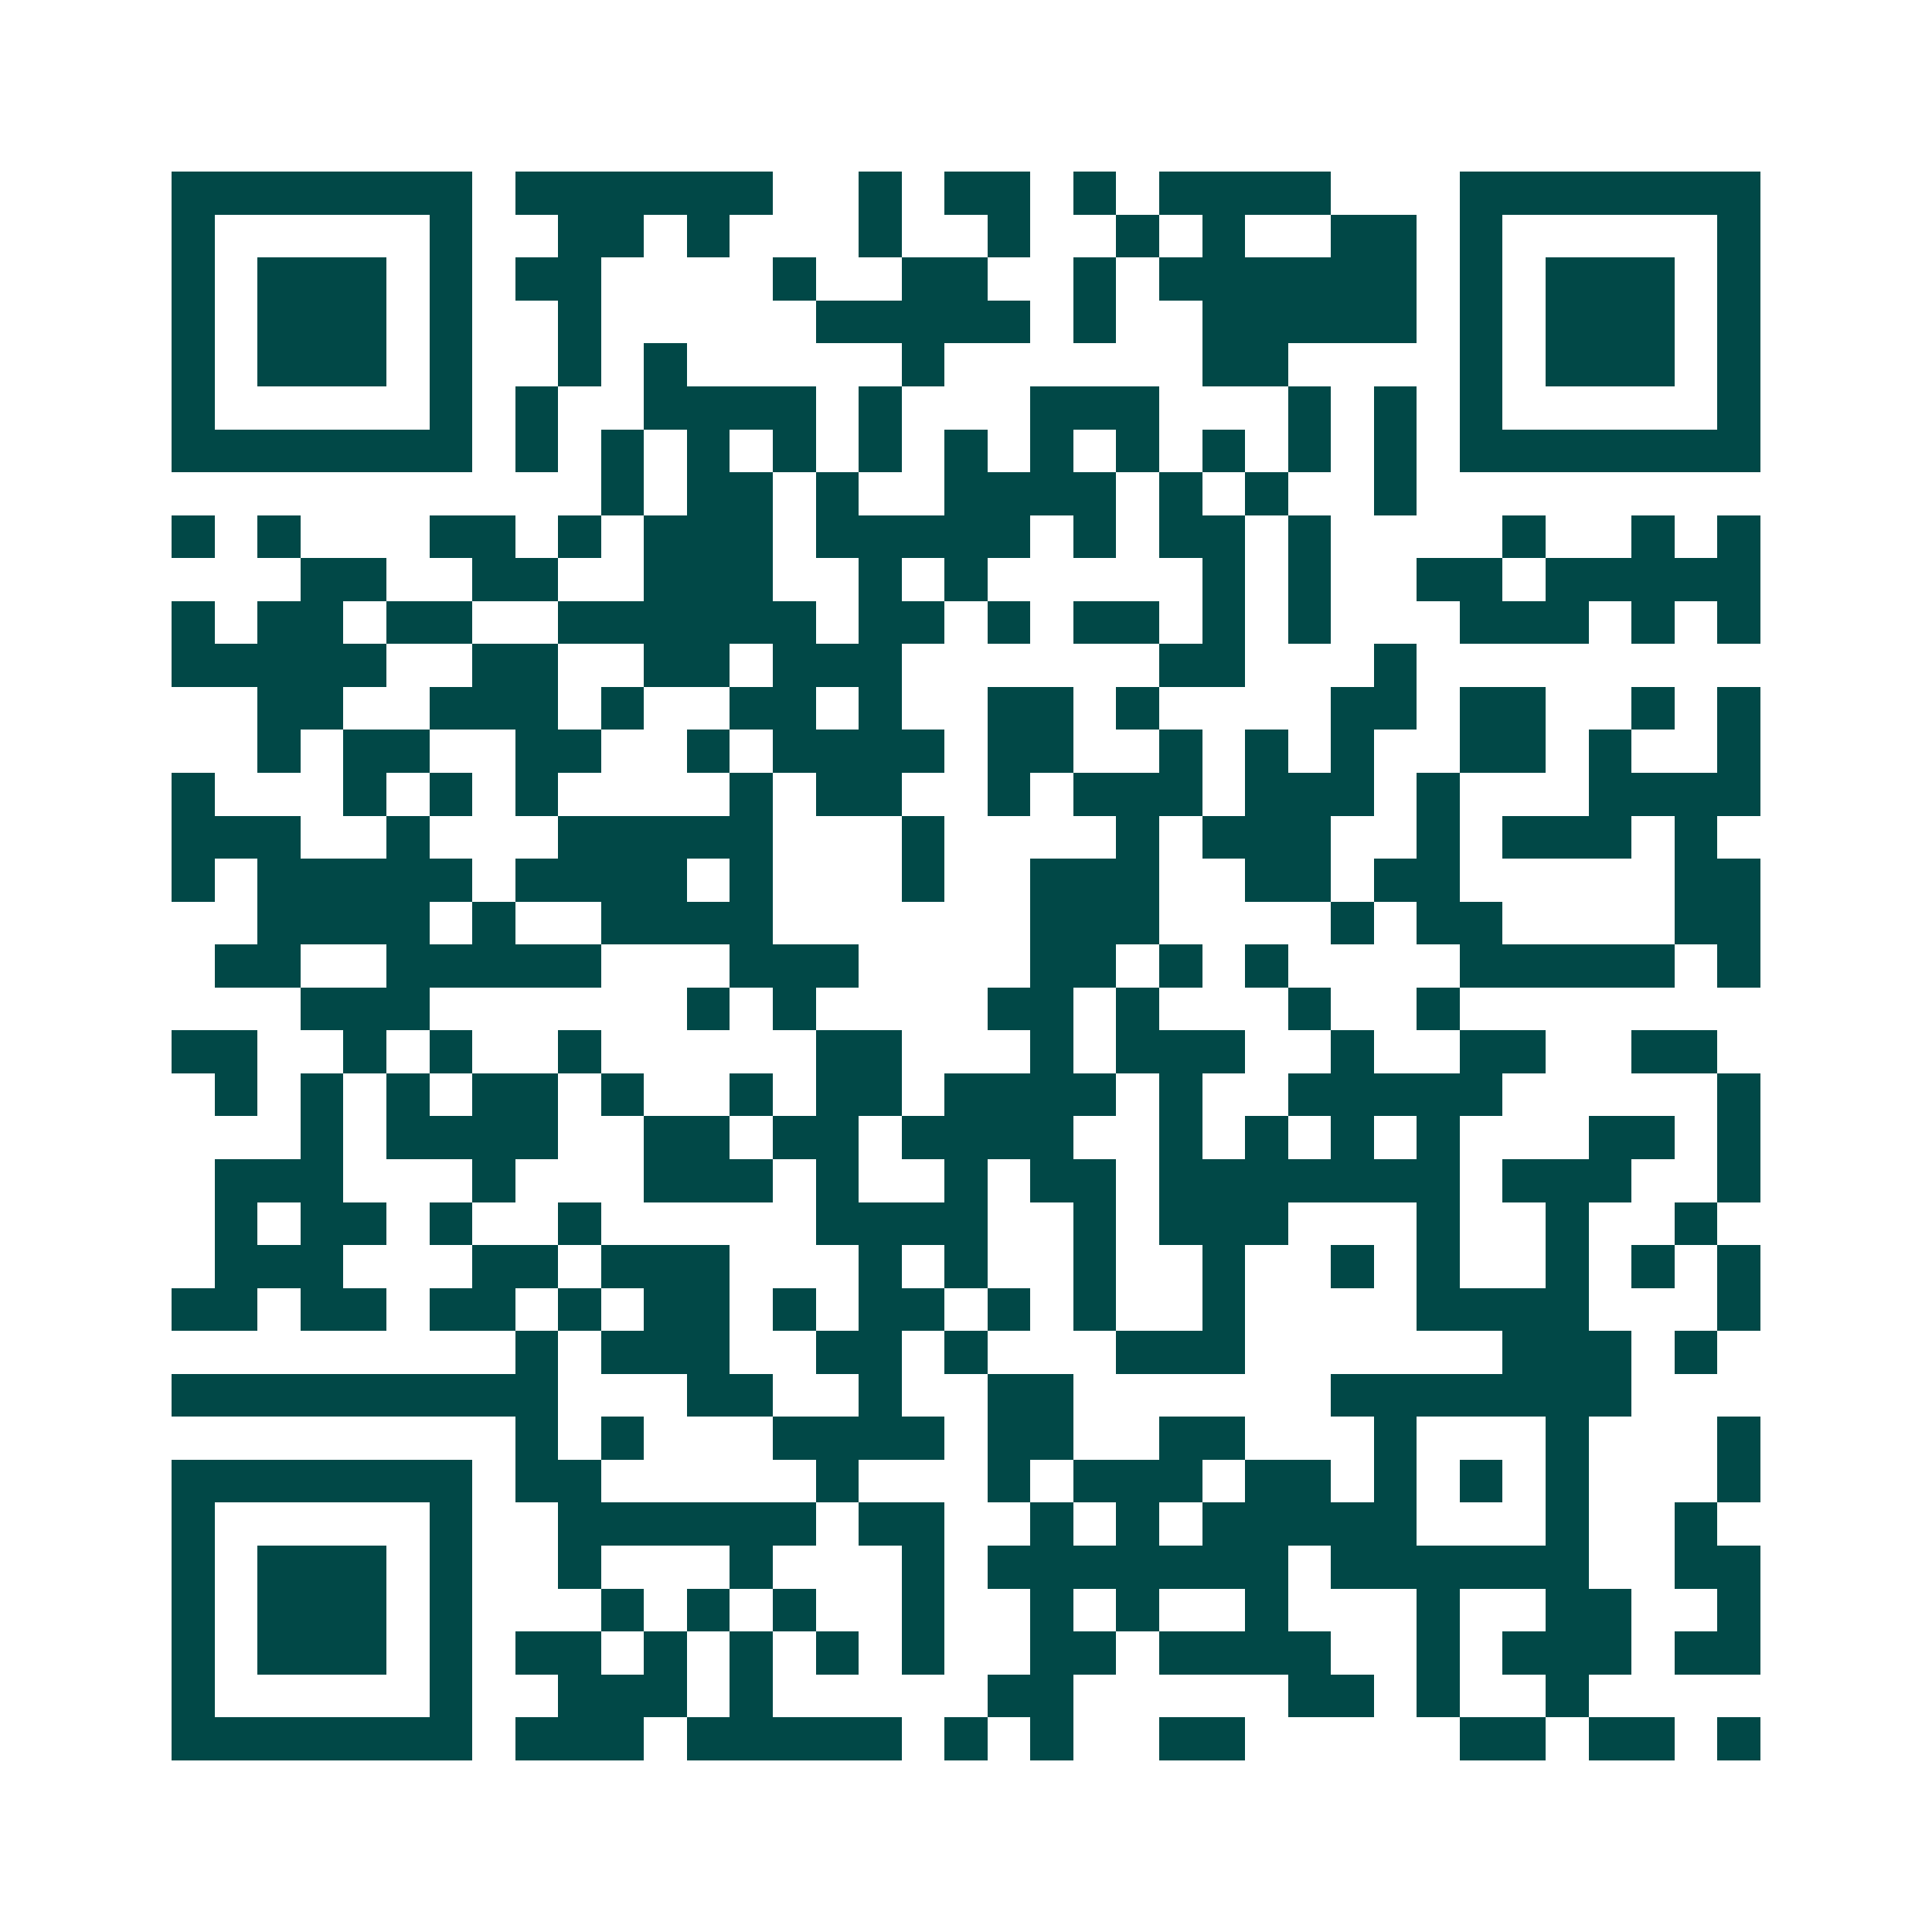 <svg xmlns="http://www.w3.org/2000/svg" width="200" height="200" viewBox="0 0 45 45" shape-rendering="crispEdges"><path fill="#ffffff" d="M0 0h45v45H0z"/><path stroke="#014847" d="M4 4.5h7m1 0h6m2 0h1m1 0h2m1 0h1m1 0h4m3 0h7M4 5.5h1m5 0h1m2 0h2m1 0h1m3 0h1m2 0h1m2 0h1m1 0h1m2 0h2m1 0h1m5 0h1M4 6.5h1m1 0h3m1 0h1m1 0h2m4 0h1m2 0h2m2 0h1m1 0h6m1 0h1m1 0h3m1 0h1M4 7.5h1m1 0h3m1 0h1m2 0h1m5 0h5m1 0h1m2 0h5m1 0h1m1 0h3m1 0h1M4 8.5h1m1 0h3m1 0h1m2 0h1m1 0h1m5 0h1m6 0h2m4 0h1m1 0h3m1 0h1M4 9.5h1m5 0h1m1 0h1m2 0h4m1 0h1m3 0h3m3 0h1m1 0h1m1 0h1m5 0h1M4 10.5h7m1 0h1m1 0h1m1 0h1m1 0h1m1 0h1m1 0h1m1 0h1m1 0h1m1 0h1m1 0h1m1 0h1m1 0h7M14 11.5h1m1 0h2m1 0h1m2 0h4m1 0h1m1 0h1m2 0h1M4 12.5h1m1 0h1m3 0h2m1 0h1m1 0h3m1 0h5m1 0h1m1 0h2m1 0h1m4 0h1m2 0h1m1 0h1M7 13.5h2m2 0h2m2 0h3m2 0h1m1 0h1m5 0h1m1 0h1m2 0h2m1 0h5M4 14.5h1m1 0h2m1 0h2m2 0h6m1 0h2m1 0h1m1 0h2m1 0h1m1 0h1m3 0h3m1 0h1m1 0h1M4 15.5h5m2 0h2m2 0h2m1 0h3m6 0h2m3 0h1M6 16.5h2m2 0h3m1 0h1m2 0h2m1 0h1m2 0h2m1 0h1m4 0h2m1 0h2m2 0h1m1 0h1M6 17.5h1m1 0h2m2 0h2m2 0h1m1 0h4m1 0h2m2 0h1m1 0h1m1 0h1m2 0h2m1 0h1m2 0h1M4 18.5h1m3 0h1m1 0h1m1 0h1m4 0h1m1 0h2m2 0h1m1 0h3m1 0h3m1 0h1m3 0h4M4 19.5h3m2 0h1m3 0h5m3 0h1m4 0h1m1 0h3m2 0h1m1 0h3m1 0h1M4 20.5h1m1 0h5m1 0h4m1 0h1m3 0h1m2 0h3m2 0h2m1 0h2m5 0h2M6 21.5h4m1 0h1m2 0h4m6 0h3m4 0h1m1 0h2m4 0h2M5 22.5h2m2 0h5m3 0h3m4 0h2m1 0h1m1 0h1m4 0h5m1 0h1M7 23.5h3m6 0h1m1 0h1m4 0h2m1 0h1m3 0h1m2 0h1M4 24.5h2m2 0h1m1 0h1m2 0h1m5 0h2m3 0h1m1 0h3m2 0h1m2 0h2m2 0h2M5 25.5h1m1 0h1m1 0h1m1 0h2m1 0h1m2 0h1m1 0h2m1 0h4m1 0h1m2 0h5m5 0h1M7 26.5h1m1 0h4m2 0h2m1 0h2m1 0h4m2 0h1m1 0h1m1 0h1m1 0h1m3 0h2m1 0h1M5 27.5h3m3 0h1m3 0h3m1 0h1m2 0h1m1 0h2m1 0h7m1 0h3m2 0h1M5 28.5h1m1 0h2m1 0h1m2 0h1m5 0h4m2 0h1m1 0h3m3 0h1m2 0h1m2 0h1M5 29.5h3m3 0h2m1 0h3m3 0h1m1 0h1m2 0h1m2 0h1m2 0h1m1 0h1m2 0h1m1 0h1m1 0h1M4 30.5h2m1 0h2m1 0h2m1 0h1m1 0h2m1 0h1m1 0h2m1 0h1m1 0h1m2 0h1m4 0h4m3 0h1M12 31.5h1m1 0h3m2 0h2m1 0h1m3 0h3m6 0h3m1 0h1M4 32.5h9m3 0h2m2 0h1m2 0h2m6 0h7M12 33.5h1m1 0h1m3 0h4m1 0h2m2 0h2m3 0h1m3 0h1m3 0h1M4 34.5h7m1 0h2m5 0h1m3 0h1m1 0h3m1 0h2m1 0h1m1 0h1m1 0h1m3 0h1M4 35.5h1m5 0h1m2 0h6m1 0h2m2 0h1m1 0h1m1 0h5m3 0h1m2 0h1M4 36.5h1m1 0h3m1 0h1m2 0h1m3 0h1m3 0h1m1 0h7m1 0h6m2 0h2M4 37.5h1m1 0h3m1 0h1m3 0h1m1 0h1m1 0h1m2 0h1m2 0h1m1 0h1m2 0h1m3 0h1m2 0h2m2 0h1M4 38.5h1m1 0h3m1 0h1m1 0h2m1 0h1m1 0h1m1 0h1m1 0h1m2 0h2m1 0h4m2 0h1m1 0h3m1 0h2M4 39.5h1m5 0h1m2 0h3m1 0h1m5 0h2m5 0h2m1 0h1m2 0h1M4 40.5h7m1 0h3m1 0h5m1 0h1m1 0h1m2 0h2m5 0h2m1 0h2m1 0h1"/></svg>
